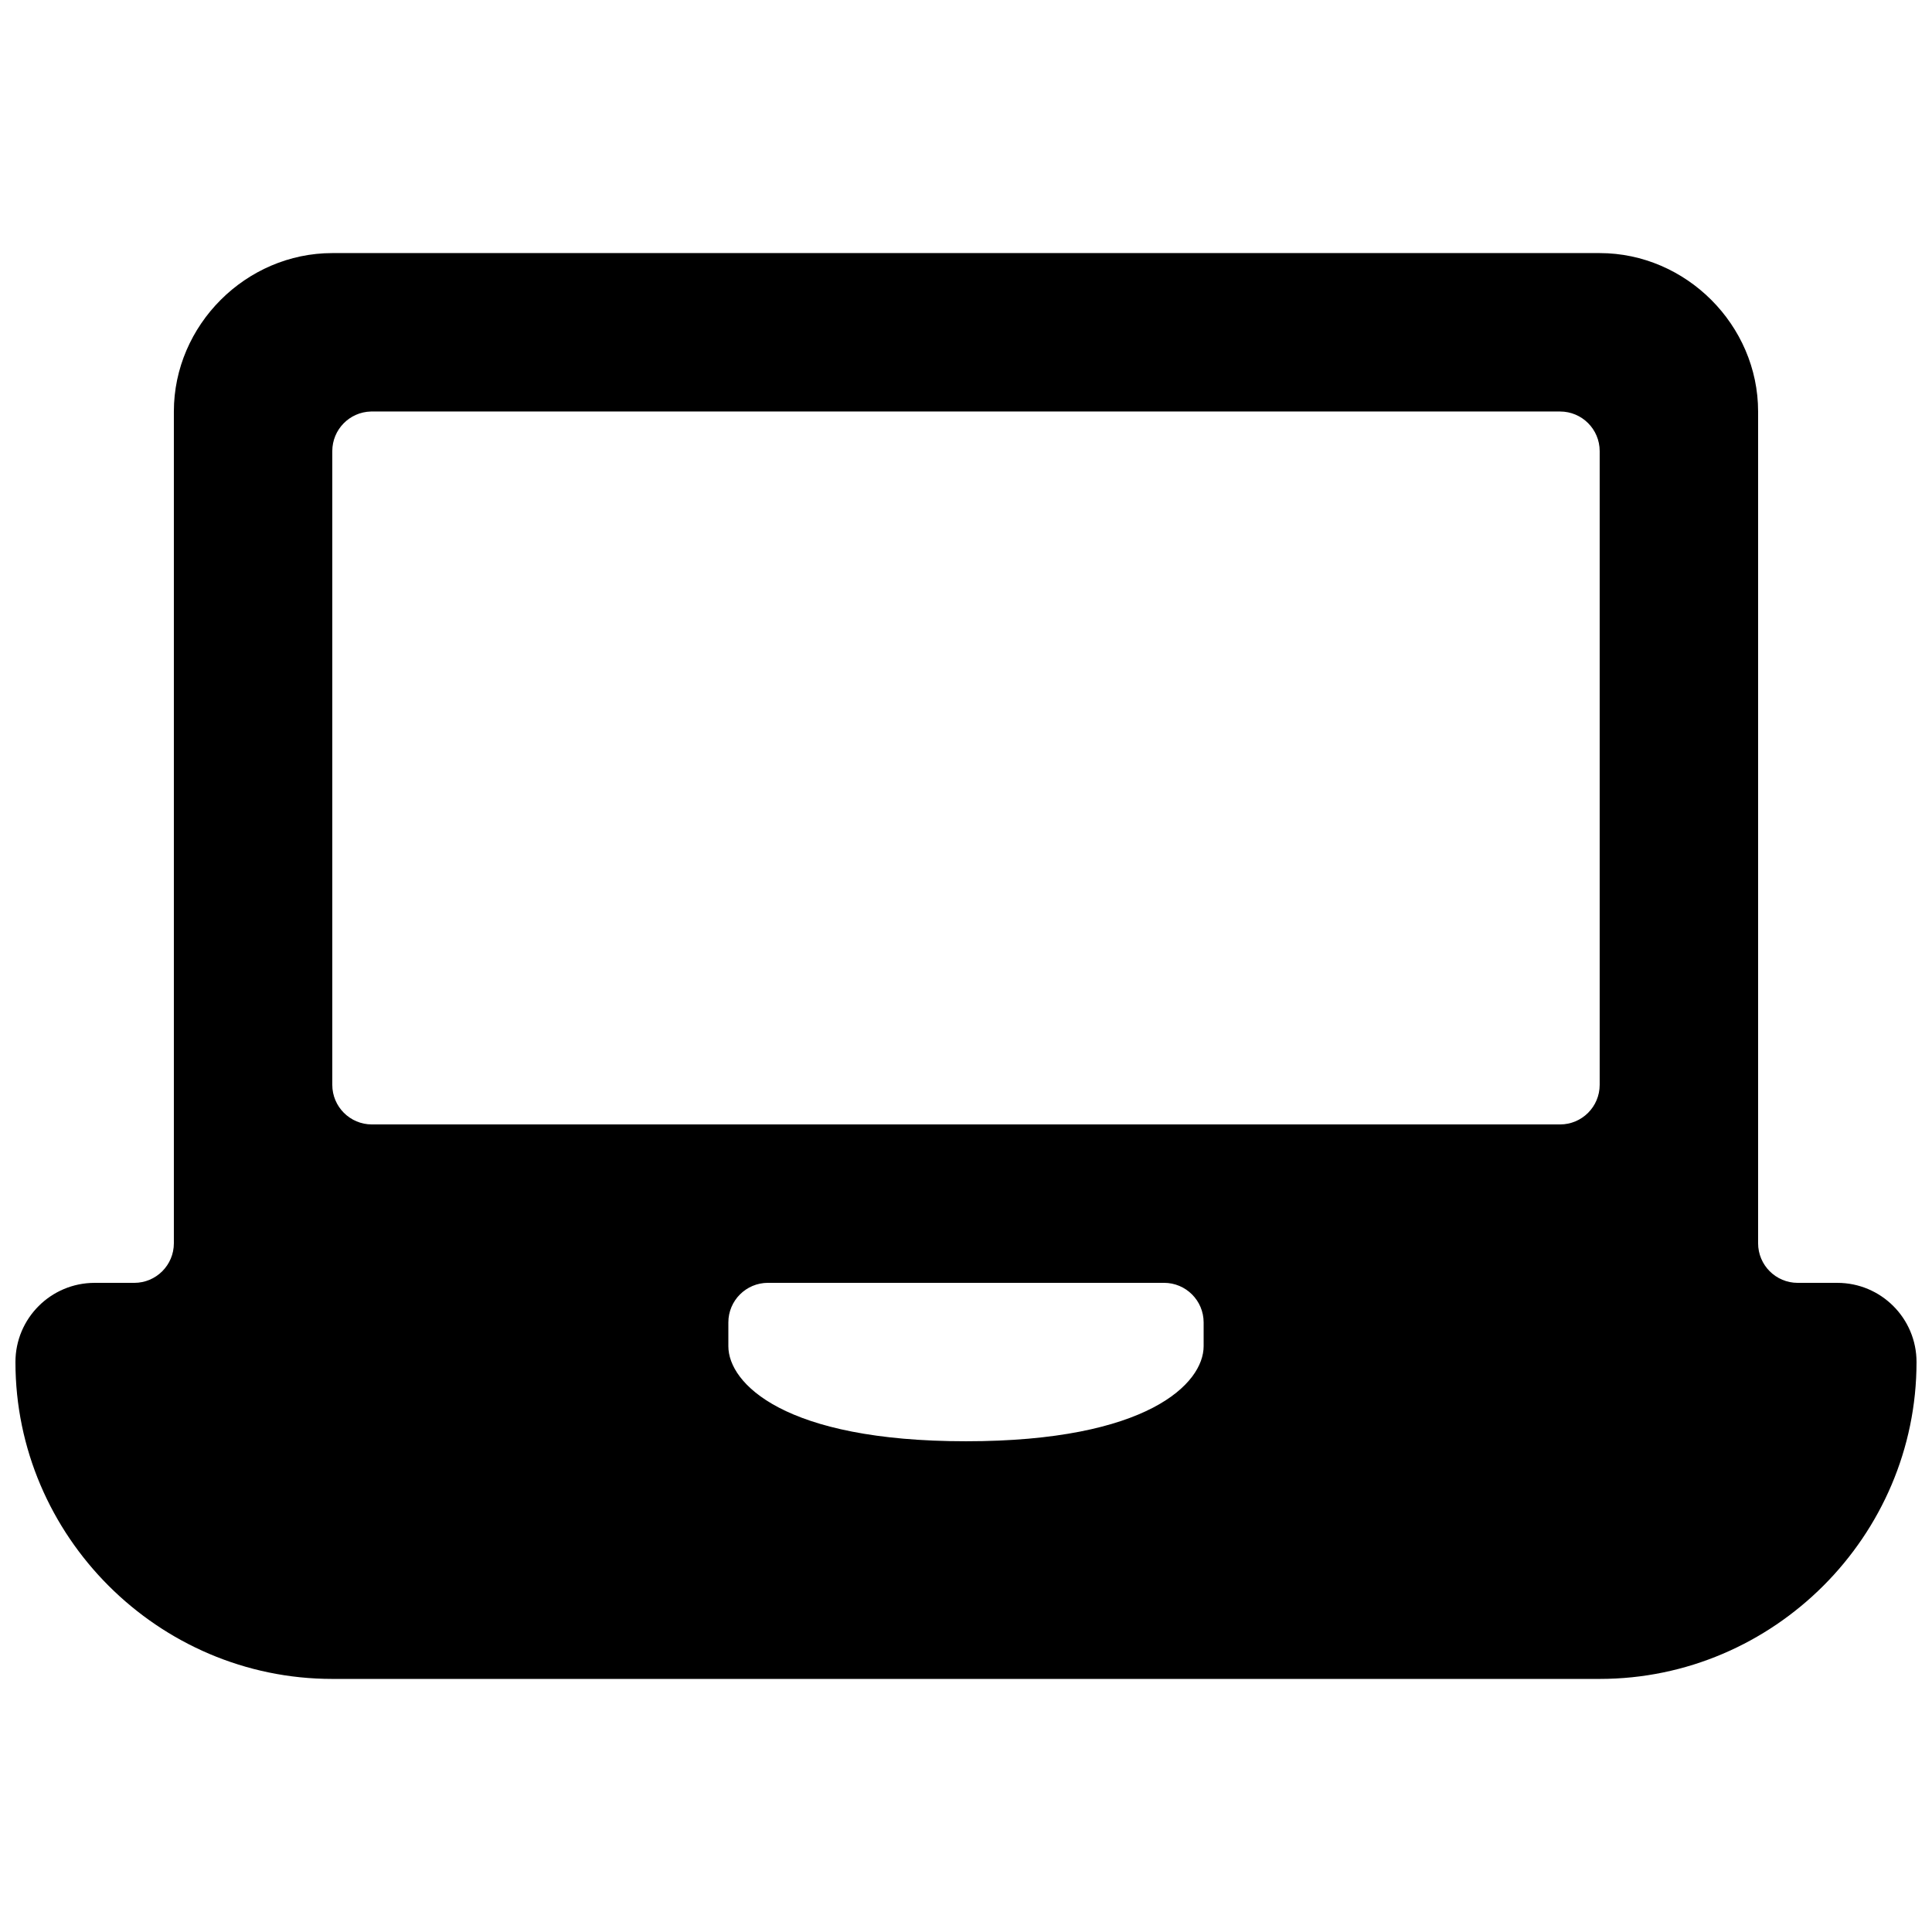 <?xml version="1.0" encoding="UTF-8"?>
<!-- Uploaded to: ICON Repo, www.svgrepo.com, Generator: ICON Repo Mixer Tools -->
<svg width="800px" height="800px" version="1.1" viewBox="144 144 512 512" xmlns="http://www.w3.org/2000/svg">
 <defs>
  <clipPath id="a">
   <path d="m148.09 211h503.81v378h-503.81z"/>
  </clipPath>
 </defs>
 <g clip-path="url(#a)">
  <path d="m232.06 211.07c-22.895 0-41.984 19.09-41.984 41.984v220.42c0 5.797-4.699 10.496-10.496 10.496h-10.496c-11.594 0-20.992 9.398-20.992 20.992 0 46.125 37.844 83.969 83.969 83.969h335.87c46.125 0 83.969-37.844 83.969-83.969 0-11.594-9.398-20.992-20.992-20.992h-10.496c-5.797 0-10.496-4.699-10.496-10.496v-220.42c0-22.895-19.09-41.984-41.984-41.984zm10.25 41.984h0.246 314.88c5.797 0 10.496 4.699 10.496 10.496v167.94c0 5.797-4.699 10.496-10.496 10.496h-314.88c-5.797 0-10.496-4.699-10.496-10.496v-167.94c0-5.703 4.551-10.363 10.25-10.496zm105.21 230.91h104.96c5.797 0 10.496 4.699 10.496 10.496v6.297c0 9.84-14.762 25.191-62.977 25.191s-62.977-15.352-62.977-25.191v-6.297c0-5.797 4.699-10.496 10.496-10.496z"/>
 </g>
</svg>
